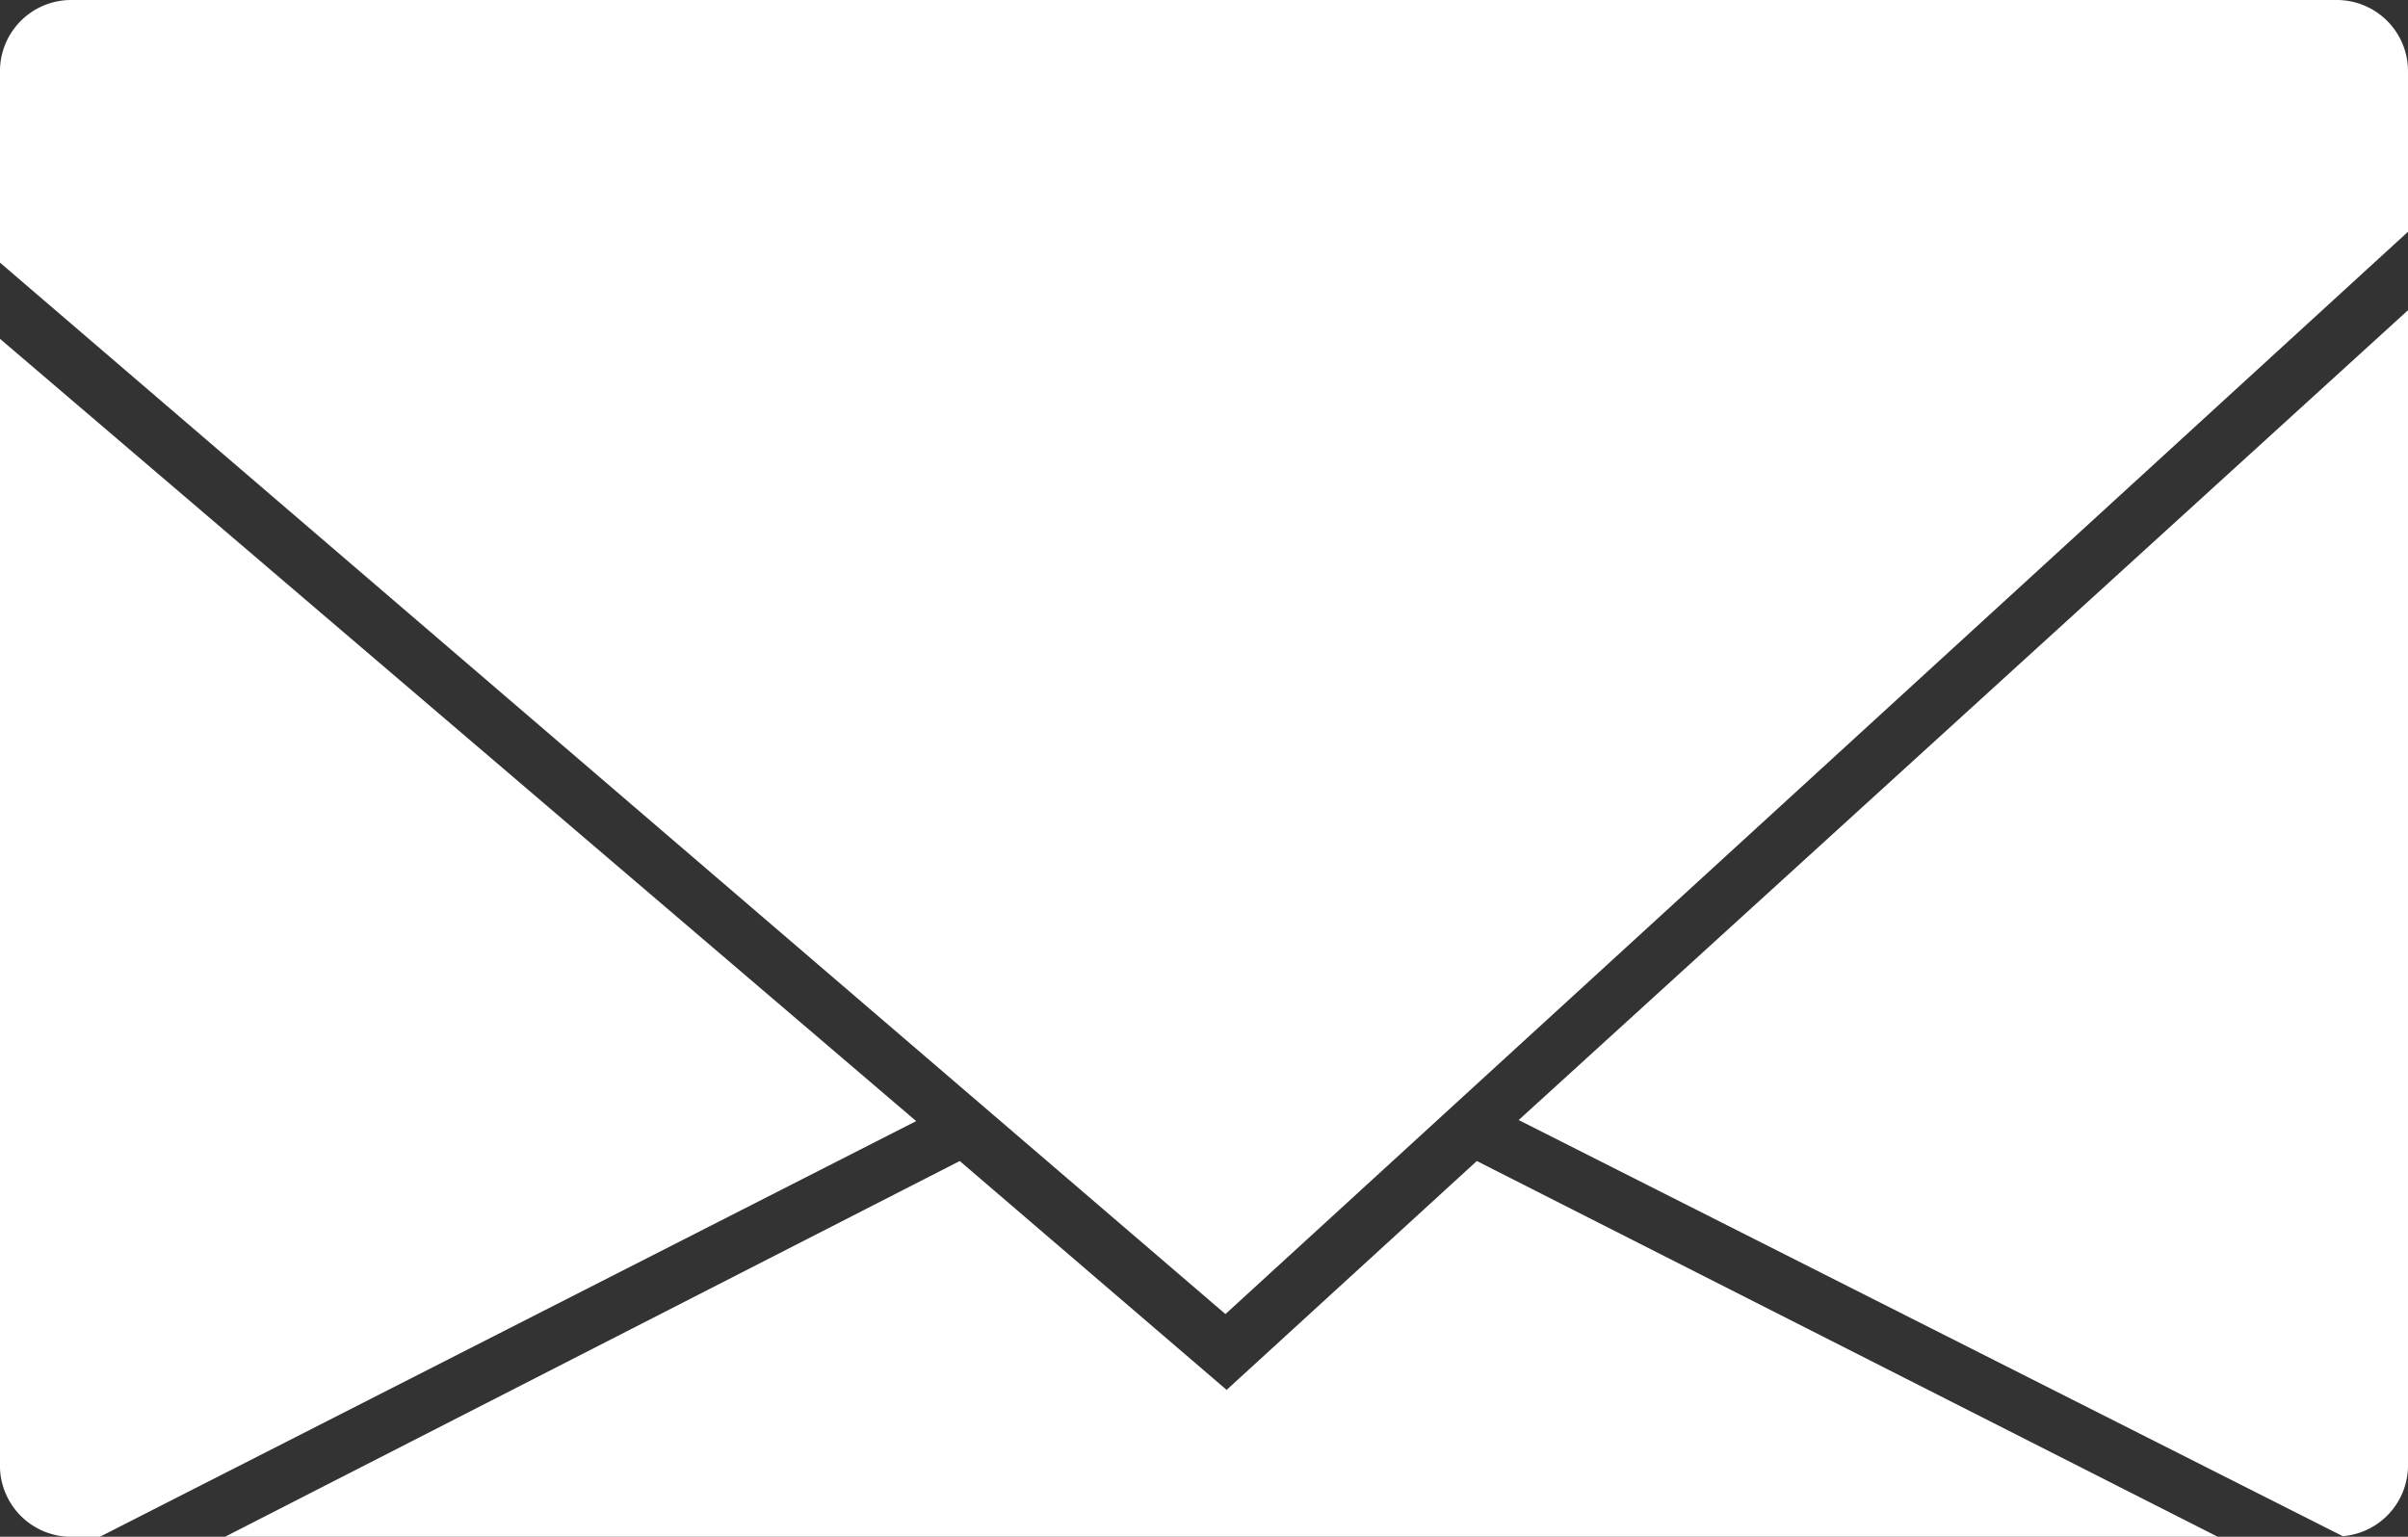 <svg xmlns="http://www.w3.org/2000/svg" width="94" height="60"><rect width="100%" height="100%" fill="#333333" stroke="none"/><path d="M59.284 43.73l32.169 16.247A2.774 2.774 0 0094 57.226V12.112zM-.002 13.227v44a2.783 2.783 0 002.775 2.775h1.123l31.868-16.23zM57.65 45.33l-9.767 8.936-10.418-8.936L8.785 60h77.787z" fill="#fff"/><path d="M47.837 51.306L94 9.049V2.778A2.78 2.78 0 0091.235 0H2.764A2.78 2.78 0 00-.001 2.778v7.476z" fill="#fff"/></svg>